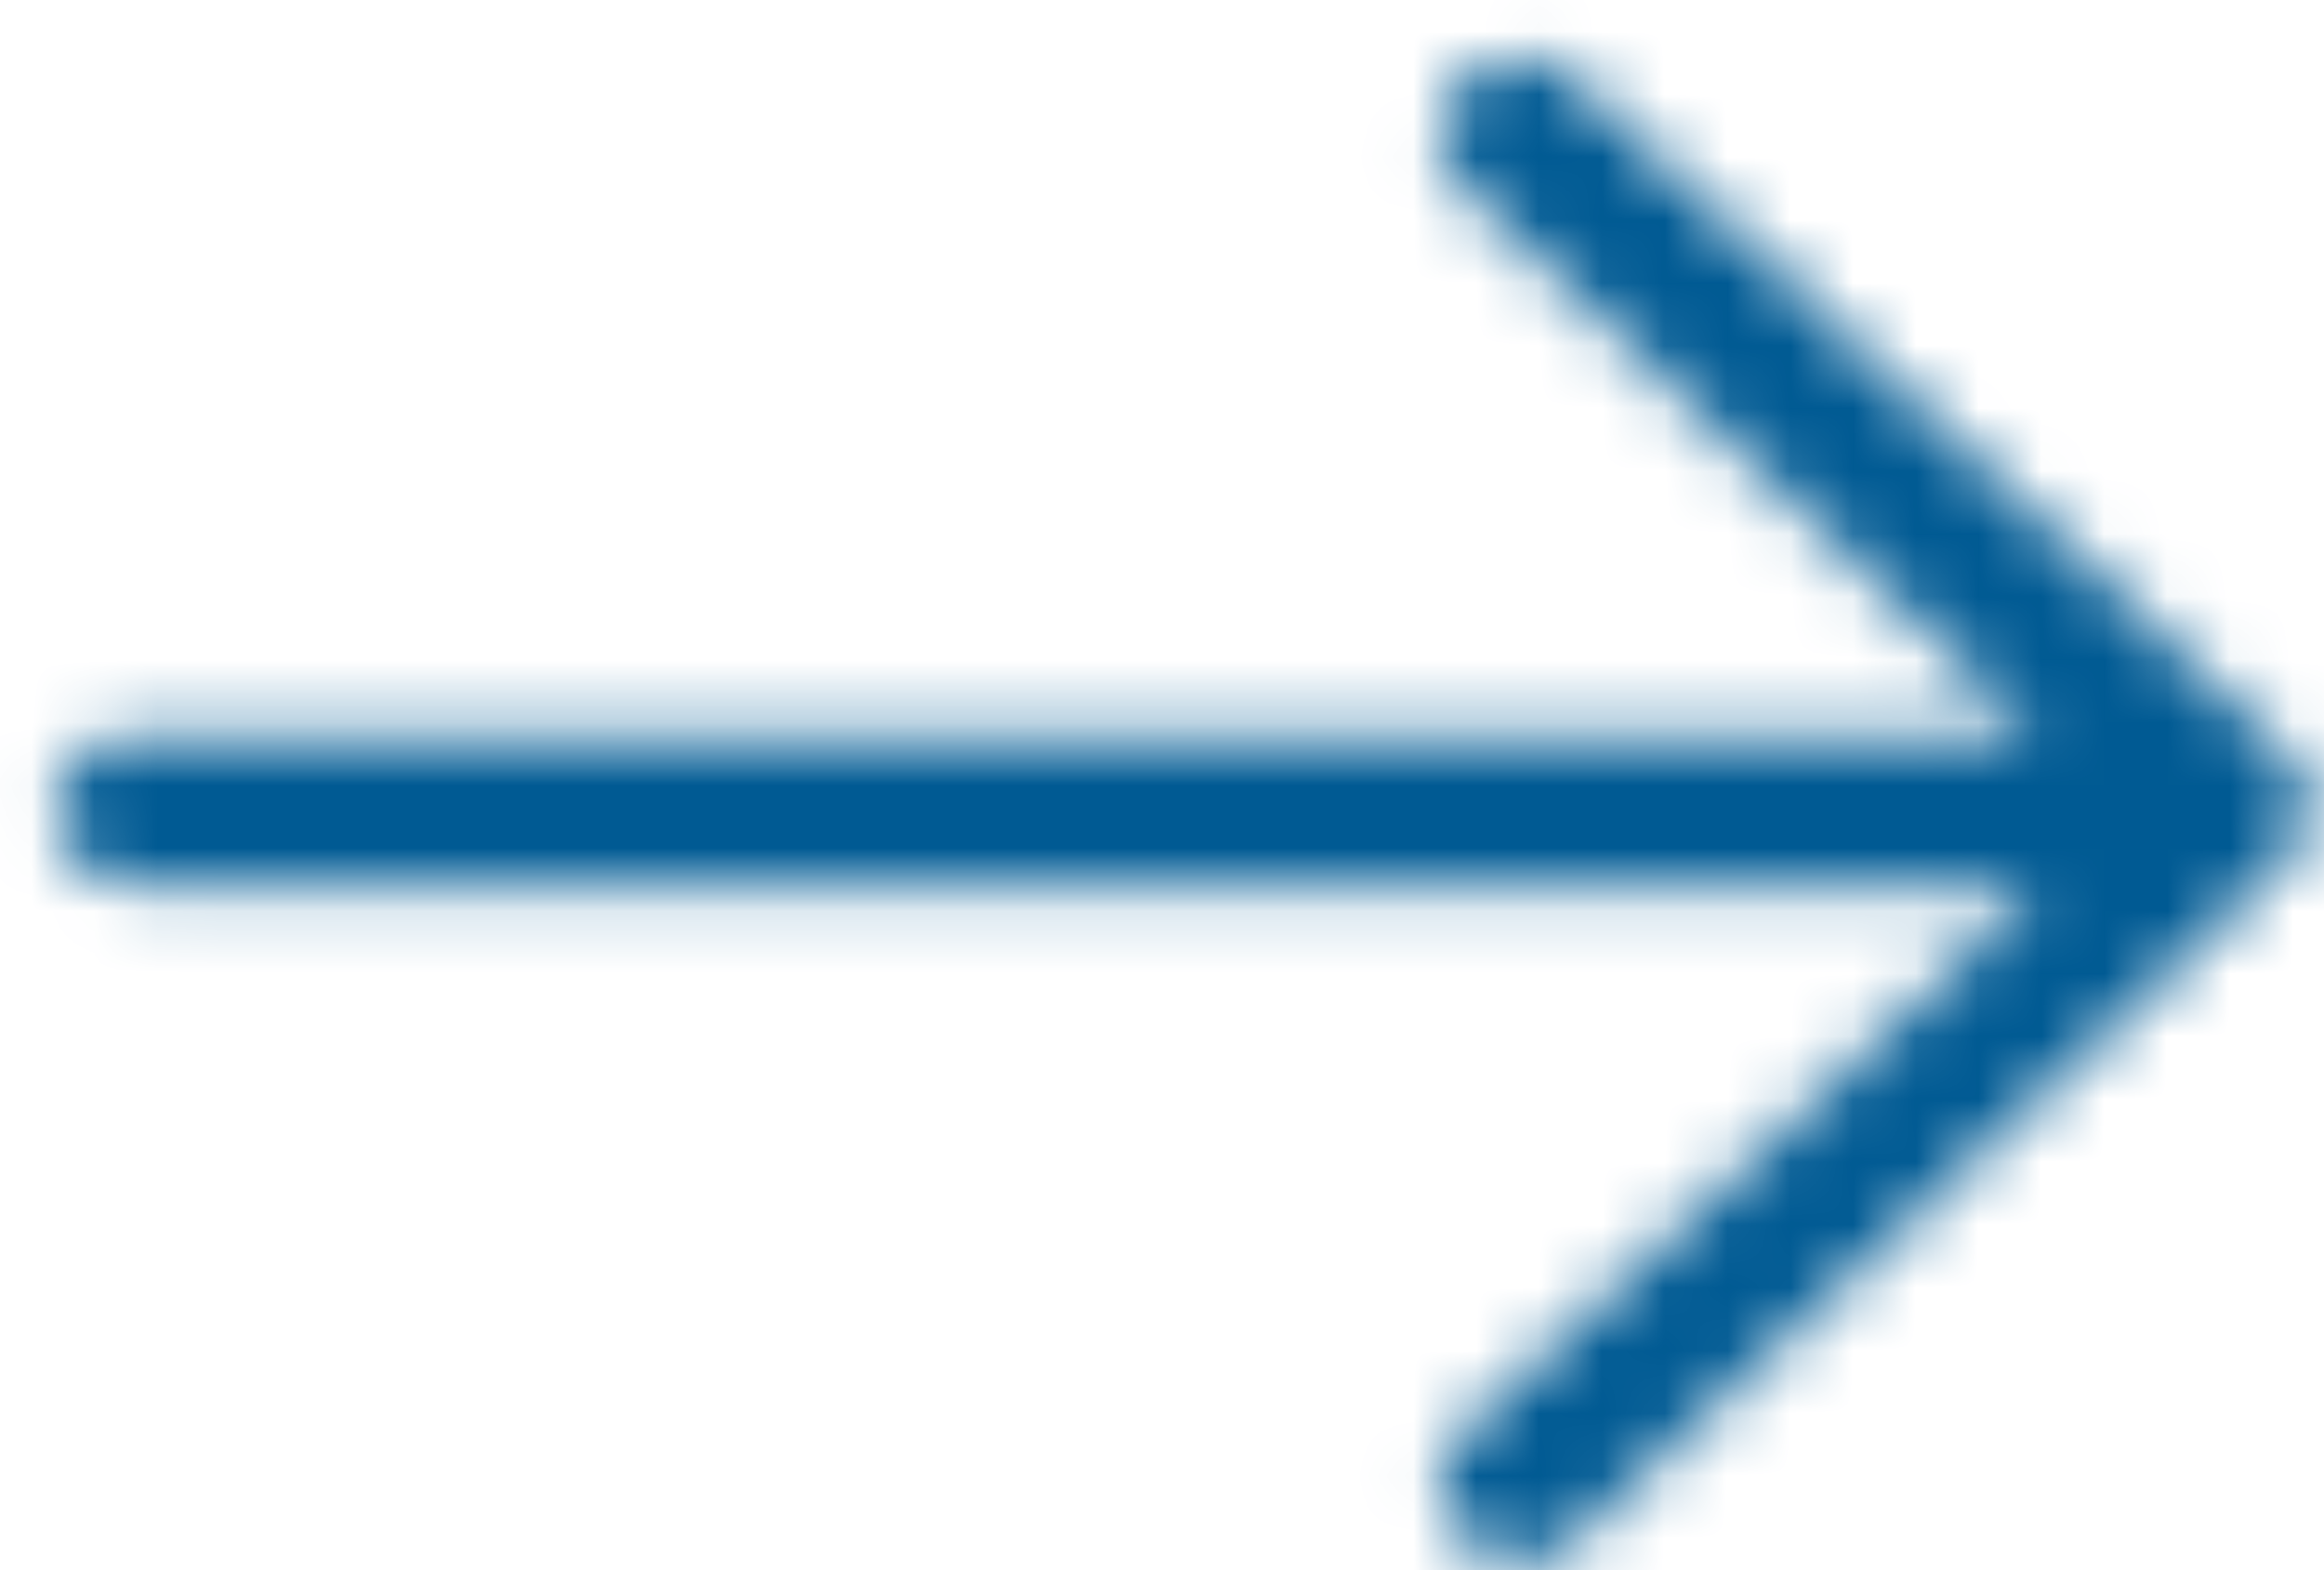 <svg version="1.1" xmlns="http://www.w3.org/2000/svg" xmlns:xlink="http://www.w3.org/1999/xlink" x="0px" y="0px"
	 viewBox="0 0 37 25" style="enable-background:new 0 0 37 25;" xml:space="preserve">
<style type="text/css">
	.st0{fill:#FFFFFF;}
	.st1{fill:#FFFFFF;filter:url(#Adobe_OpacityMaskFilter);}
	.st2{mask:url(#mask0);}
	.st3{fill:#005a93;}
</style>
<defs>
	<filter id="Adobe_OpacityMaskFilter" filterUnits="userSpaceOnUse" x="-5" y="-11" width="47.8" height="47.8">
		<feColorMatrix  type="matrix" values="1 0 0 0 0  0 1 0 0 0  0 0 1 0 0  0 0 0 1 0"/>
	</filter>
</defs>
<mask maskUnits="userSpaceOnUse" x="-5" y="-11" width="47.8" height="47.8" id="mask0">
	<path class="st1" d="M36.4,12c0.5,0.5,0.5,1.2,0,1.7L25.1,24.5c-0.5,0.5-1.3,0.5-1.8,0c-0.5-0.5-0.5-1.2,0-1.7l9.2-8.7H2.2
		c-0.7,0-1.3-0.5-1.3-1.2c0-0.7,0.6-1.2,1.3-1.2h30.2L23.3,3c-0.5-0.5-0.5-1.2,0-1.7c0.5-0.5,1.3-0.5,1.8,0L36.4,12z"/>
</mask>
<g class="st2">
	<rect x="-5" y="-11" class="st3" width="47.8" height="47.8"/>
</g>
</svg>
